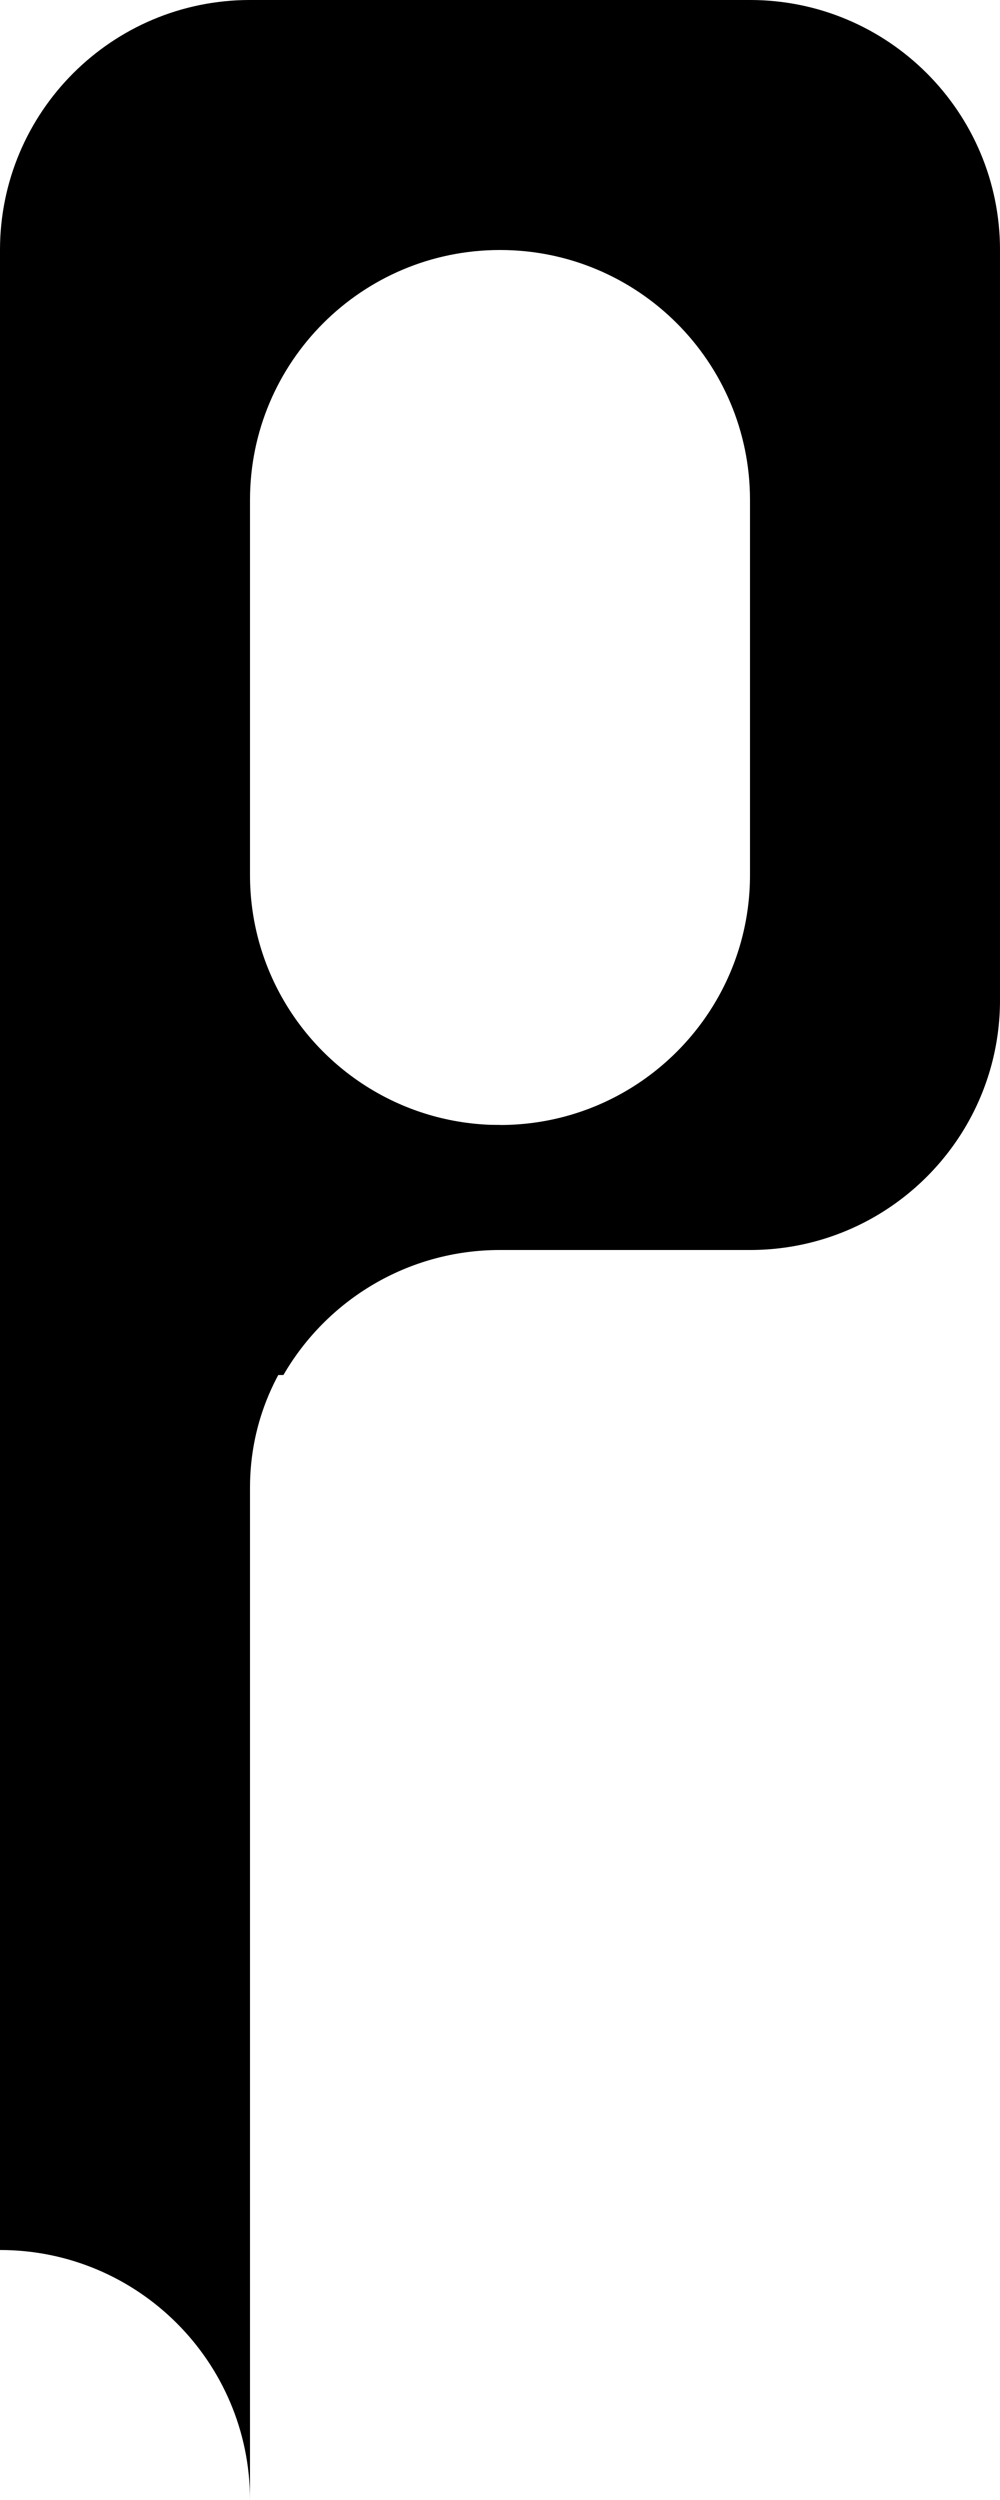 <svg width="80" height="200" viewBox="0 0 80 200" fill="none" xmlns="http://www.w3.org/2000/svg">
<path fill-rule="evenodd" clip-rule="evenodd" d="M22.676 80C26.134 85.978 32.597 90 40 90V100H20V80H22.676Z" fill="black"/>
<path fill-rule="evenodd" clip-rule="evenodd" d="M57.324 80C53.866 85.978 47.403 90 40 90V100H60V80H57.324Z" fill="black"/>
<rect y="160" width="20" height="20" fill="black"/>
<rect y="40" width="20" height="20" fill="black"/>
<rect y="80" width="20" height="20" fill="black"/>
<rect y="140" width="20" height="20" fill="black"/>
<rect y="60" width="20" height="20" fill="black"/>
<rect y="120" width="20" height="20" fill="black"/>
<rect y="100" width="20" height="20" fill="black"/>
<rect x="60" y="40" width="20" height="20" fill="black"/>
<rect x="60" y="60" width="20" height="20" fill="black"/>
<path fill-rule="evenodd" clip-rule="evenodd" d="M0 180H20V200C20 188.954 11.046 180 0 180Z" fill="black"/>
<rect y="20" width="20" height="20" fill="black"/>
<rect x="60" y="20" width="20" height="20" fill="black"/>
<path fill-rule="evenodd" clip-rule="evenodd" d="M20 119V100H39C28.507 100 20 108.507 20 119Z" fill="black"/>
<path fill-rule="evenodd" clip-rule="evenodd" d="M80 40H60V60C60 48.954 68.954 40 80 40Z" fill="black"/>
<path fill-rule="evenodd" clip-rule="evenodd" d="M57.324 80H60V70C60 73.643 59.026 77.058 57.324 80Z" fill="black"/>
<path fill-rule="evenodd" clip-rule="evenodd" d="M22.676 80H20V70C20 73.643 20.974 77.058 22.676 80Z" fill="black"/>
<path fill-rule="evenodd" clip-rule="evenodd" d="M21.676 110H19V120C19 116.357 19.974 112.942 21.676 110Z" fill="black"/>
<path fill-rule="evenodd" clip-rule="evenodd" d="M77.324 90C79.026 87.058 80 83.643 80 80H60V100C67.403 100 73.866 95.978 77.324 90Z" fill="black"/>
<path fill-rule="evenodd" clip-rule="evenodd" d="M20 0C8.954 0 0 8.954 0 20C0 31.046 8.954 40 20 40C20 28.954 28.954 20 40 20C51.046 20 60 28.954 60 40C71.046 40 80 31.046 80 20C80 8.954 71.046 0 60 0H20Z" fill="black"/>
<path fill-rule="evenodd" clip-rule="evenodd" d="M22.676 110C26.134 104.022 32.597 100 40 100V90H20V110H22.676Z" fill="black"/>
</svg>
